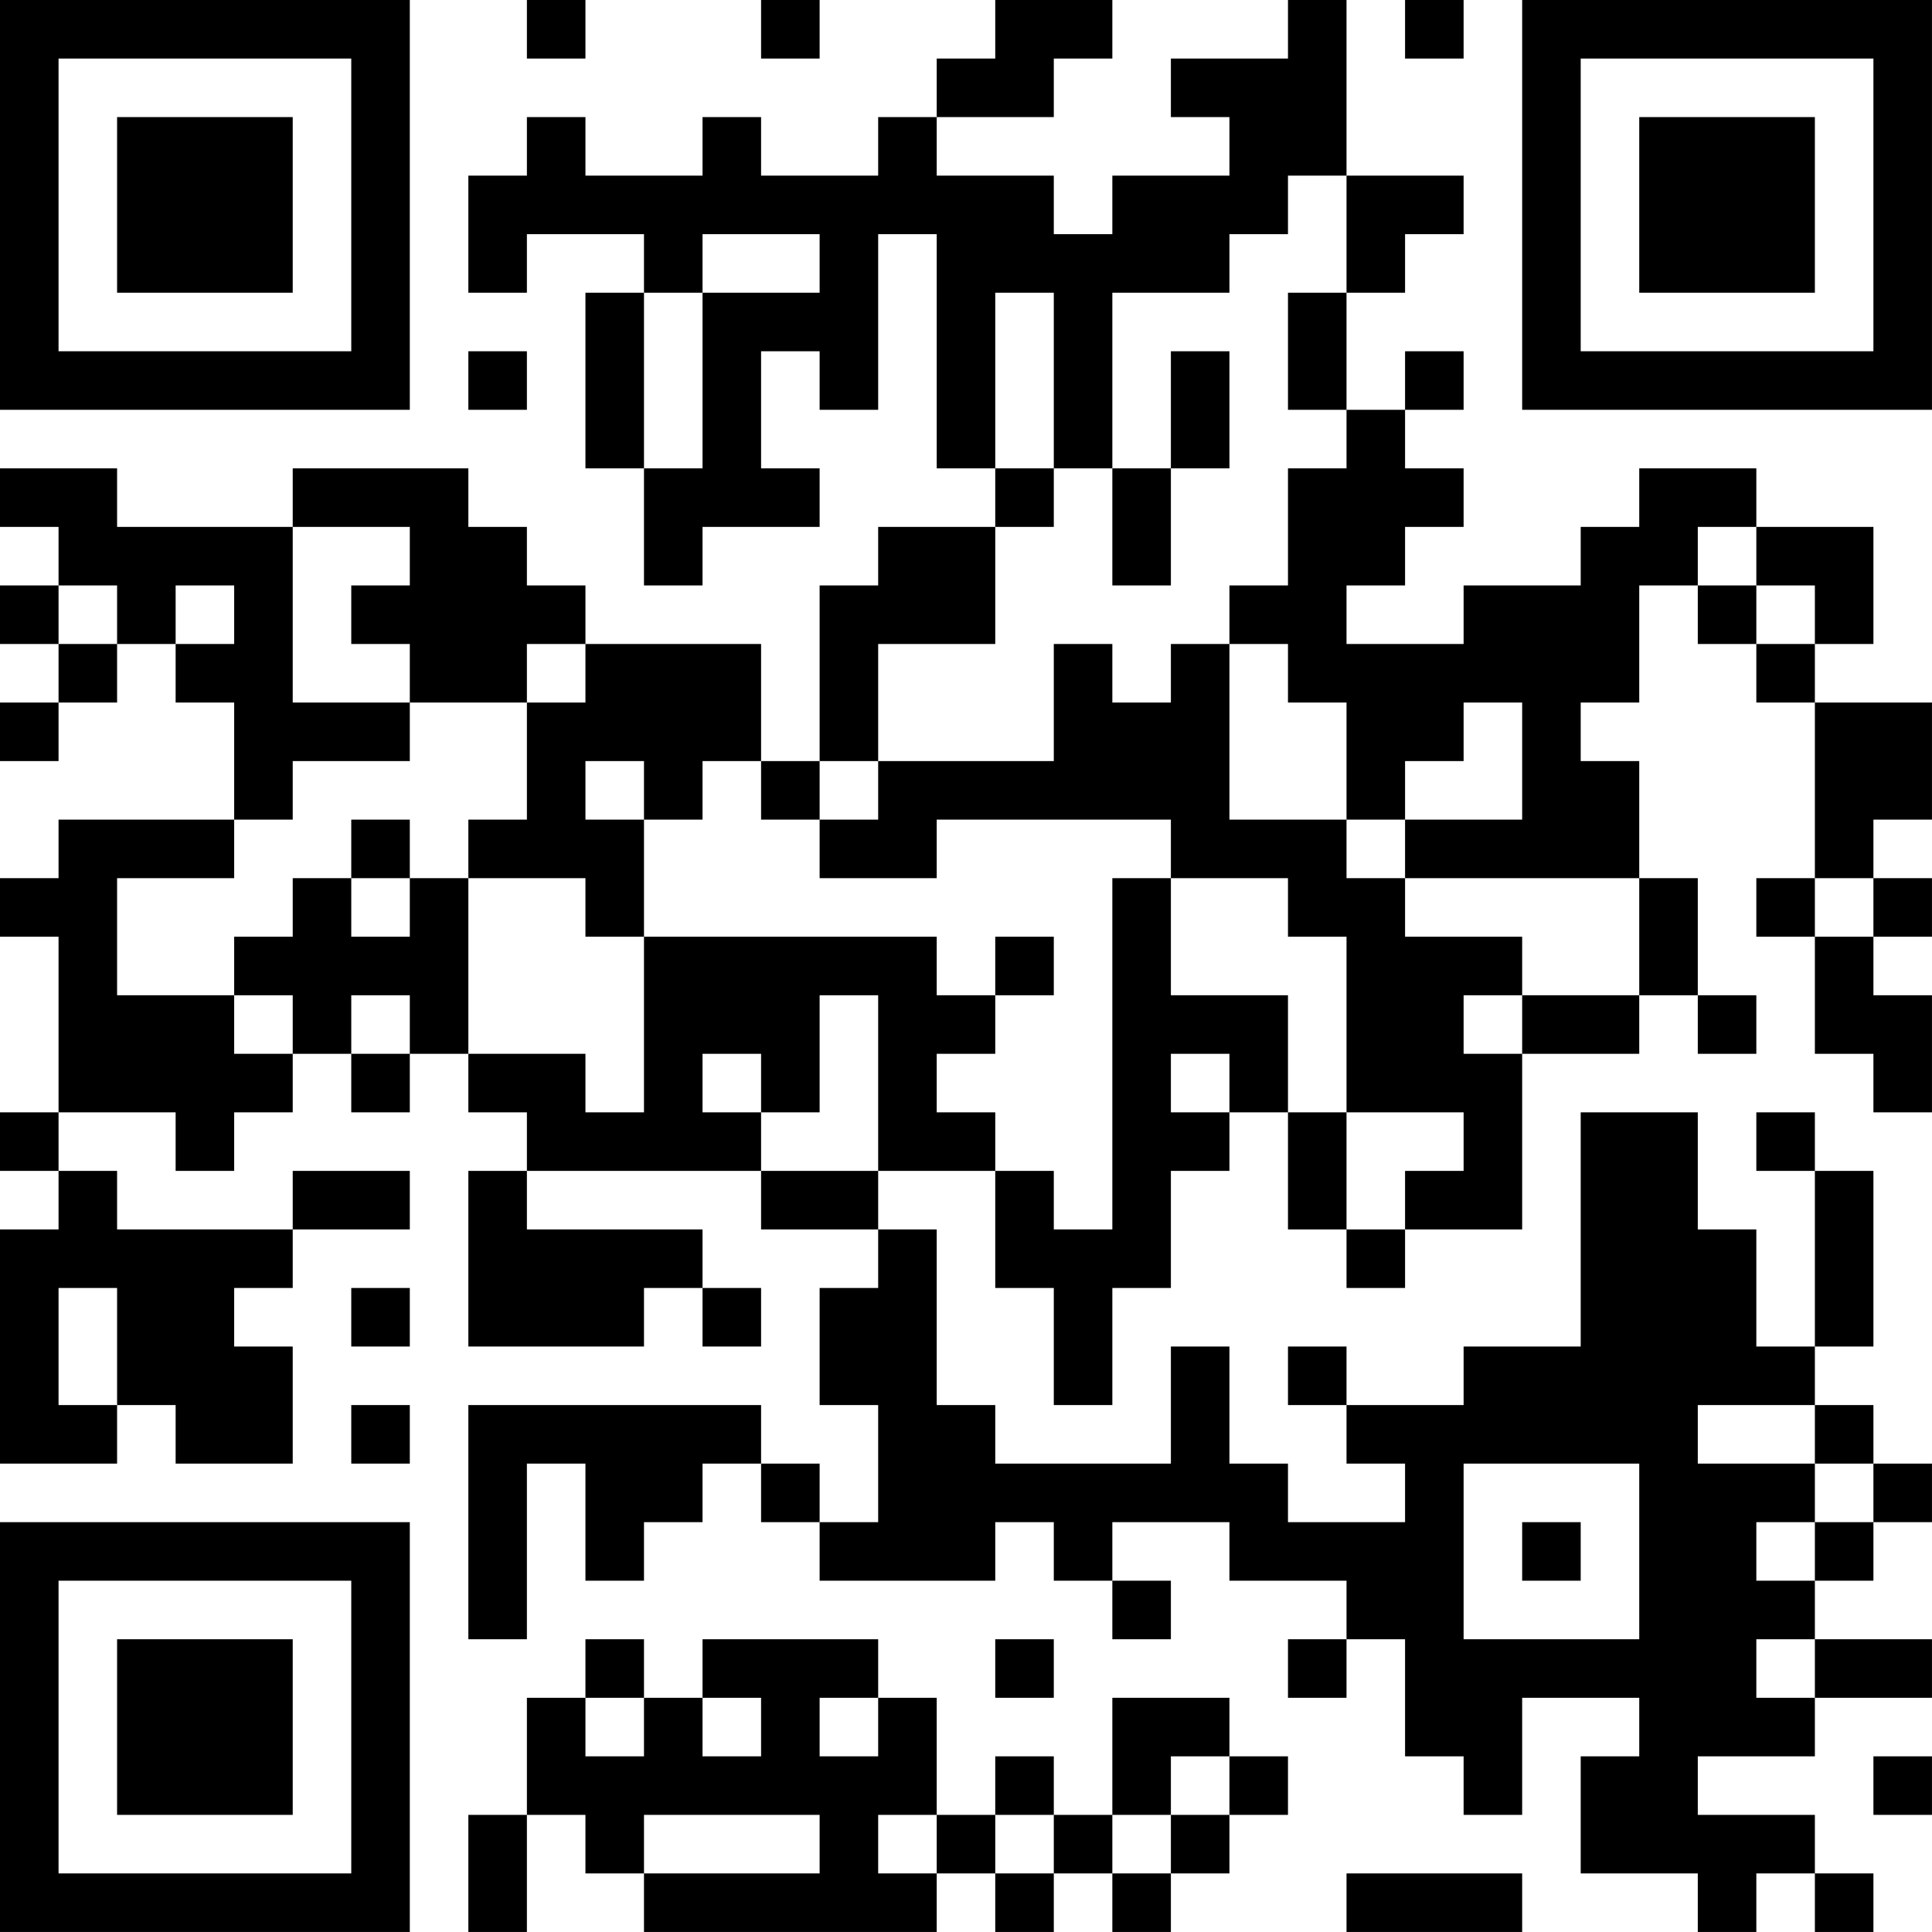 <?xml version="1.0" encoding="UTF-8"?>
<svg xmlns="http://www.w3.org/2000/svg" version="1.1" width="400" height="400" viewBox="0 0 400 400"><rect x="0" y="0" width="400" height="400" fill="#ffffff"/><g transform="scale(12.121)"><g transform="translate(0,0)"><path fill-rule="evenodd" d="M9 0L9 1L10 1L10 0ZM13 0L13 1L14 1L14 0ZM17 0L17 1L16 1L16 2L15 2L15 3L13 3L13 2L12 2L12 3L10 3L10 2L9 2L9 3L8 3L8 5L9 5L9 4L11 4L11 5L10 5L10 8L11 8L11 10L12 10L12 9L14 9L14 8L13 8L13 6L14 6L14 7L15 7L15 4L16 4L16 8L17 8L17 9L15 9L15 10L14 10L14 13L13 13L13 11L10 11L10 10L9 10L9 9L8 9L8 8L5 8L5 9L2 9L2 8L0 8L0 9L1 9L1 10L0 10L0 11L1 11L1 12L0 12L0 13L1 13L1 12L2 12L2 11L3 11L3 12L4 12L4 14L1 14L1 15L0 15L0 16L1 16L1 19L0 19L0 20L1 20L1 21L0 21L0 25L2 25L2 24L3 24L3 25L5 25L5 23L4 23L4 22L5 22L5 21L7 21L7 20L5 20L5 21L2 21L2 20L1 20L1 19L3 19L3 20L4 20L4 19L5 19L5 18L6 18L6 19L7 19L7 18L8 18L8 19L9 19L9 20L8 20L8 23L11 23L11 22L12 22L12 23L13 23L13 22L12 22L12 21L9 21L9 20L13 20L13 21L15 21L15 22L14 22L14 24L15 24L15 26L14 26L14 25L13 25L13 24L8 24L8 28L9 28L9 25L10 25L10 27L11 27L11 26L12 26L12 25L13 25L13 26L14 26L14 27L17 27L17 26L18 26L18 27L19 27L19 28L20 28L20 27L19 27L19 26L21 26L21 27L23 27L23 28L22 28L22 29L23 29L23 28L24 28L24 30L25 30L25 31L26 31L26 29L28 29L28 30L27 30L27 32L29 32L29 33L30 33L30 32L31 32L31 33L32 33L32 32L31 32L31 31L29 31L29 30L31 30L31 29L33 29L33 28L31 28L31 27L32 27L32 26L33 26L33 25L32 25L32 24L31 24L31 23L32 23L32 20L31 20L31 19L30 19L30 20L31 20L31 23L30 23L30 21L29 21L29 19L27 19L27 23L25 23L25 24L23 24L23 23L22 23L22 24L23 24L23 25L24 25L24 26L22 26L22 25L21 25L21 23L20 23L20 25L17 25L17 24L16 24L16 21L15 21L15 20L17 20L17 22L18 22L18 24L19 24L19 22L20 22L20 20L21 20L21 19L22 19L22 21L23 21L23 22L24 22L24 21L26 21L26 18L28 18L28 17L29 17L29 18L30 18L30 17L29 17L29 15L28 15L28 13L27 13L27 12L28 12L28 10L29 10L29 11L30 11L30 12L31 12L31 15L30 15L30 16L31 16L31 18L32 18L32 19L33 19L33 17L32 17L32 16L33 16L33 15L32 15L32 14L33 14L33 12L31 12L31 11L32 11L32 9L30 9L30 8L28 8L28 9L27 9L27 10L25 10L25 11L23 11L23 10L24 10L24 9L25 9L25 8L24 8L24 7L25 7L25 6L24 6L24 7L23 7L23 5L24 5L24 4L25 4L25 3L23 3L23 0L22 0L22 1L20 1L20 2L21 2L21 3L19 3L19 4L18 4L18 3L16 3L16 2L18 2L18 1L19 1L19 0ZM24 0L24 1L25 1L25 0ZM22 3L22 4L21 4L21 5L19 5L19 8L18 8L18 5L17 5L17 8L18 8L18 9L17 9L17 11L15 11L15 13L14 13L14 14L13 14L13 13L12 13L12 14L11 14L11 13L10 13L10 14L11 14L11 16L10 16L10 15L8 15L8 14L9 14L9 12L10 12L10 11L9 11L9 12L7 12L7 11L6 11L6 10L7 10L7 9L5 9L5 12L7 12L7 13L5 13L5 14L4 14L4 15L2 15L2 17L4 17L4 18L5 18L5 17L4 17L4 16L5 16L5 15L6 15L6 16L7 16L7 15L8 15L8 18L10 18L10 19L11 19L11 16L16 16L16 17L17 17L17 18L16 18L16 19L17 19L17 20L18 20L18 21L19 21L19 15L20 15L20 17L22 17L22 19L23 19L23 21L24 21L24 20L25 20L25 19L23 19L23 16L22 16L22 15L20 15L20 14L16 14L16 15L14 15L14 14L15 14L15 13L18 13L18 11L19 11L19 12L20 12L20 11L21 11L21 14L23 14L23 15L24 15L24 16L26 16L26 17L25 17L25 18L26 18L26 17L28 17L28 15L24 15L24 14L26 14L26 12L25 12L25 13L24 13L24 14L23 14L23 12L22 12L22 11L21 11L21 10L22 10L22 8L23 8L23 7L22 7L22 5L23 5L23 3ZM12 4L12 5L11 5L11 8L12 8L12 5L14 5L14 4ZM8 6L8 7L9 7L9 6ZM20 6L20 8L19 8L19 10L20 10L20 8L21 8L21 6ZM29 9L29 10L30 10L30 11L31 11L31 10L30 10L30 9ZM1 10L1 11L2 11L2 10ZM3 10L3 11L4 11L4 10ZM6 14L6 15L7 15L7 14ZM31 15L31 16L32 16L32 15ZM17 16L17 17L18 17L18 16ZM6 17L6 18L7 18L7 17ZM14 17L14 19L13 19L13 18L12 18L12 19L13 19L13 20L15 20L15 17ZM20 18L20 19L21 19L21 18ZM1 22L1 24L2 24L2 22ZM6 22L6 23L7 23L7 22ZM6 24L6 25L7 25L7 24ZM29 24L29 25L31 25L31 26L30 26L30 27L31 27L31 26L32 26L32 25L31 25L31 24ZM25 25L25 28L28 28L28 25ZM26 26L26 27L27 27L27 26ZM10 28L10 29L9 29L9 31L8 31L8 33L9 33L9 31L10 31L10 32L11 32L11 33L16 33L16 32L17 32L17 33L18 33L18 32L19 32L19 33L20 33L20 32L21 32L21 31L22 31L22 30L21 30L21 29L19 29L19 31L18 31L18 30L17 30L17 31L16 31L16 29L15 29L15 28L12 28L12 29L11 29L11 28ZM17 28L17 29L18 29L18 28ZM30 28L30 29L31 29L31 28ZM10 29L10 30L11 30L11 29ZM12 29L12 30L13 30L13 29ZM14 29L14 30L15 30L15 29ZM20 30L20 31L19 31L19 32L20 32L20 31L21 31L21 30ZM32 30L32 31L33 31L33 30ZM11 31L11 32L14 32L14 31ZM15 31L15 32L16 32L16 31ZM17 31L17 32L18 32L18 31ZM23 32L23 33L26 33L26 32ZM0 0L0 7L7 7L7 0ZM1 1L1 6L6 6L6 1ZM2 2L2 5L5 5L5 2ZM26 0L26 7L33 7L33 0ZM27 1L27 6L32 6L32 1ZM28 2L28 5L31 5L31 2ZM0 26L0 33L7 33L7 26ZM1 27L1 32L6 32L6 27ZM2 28L2 31L5 31L5 28Z" fill="#000000"/></g></g></svg>

